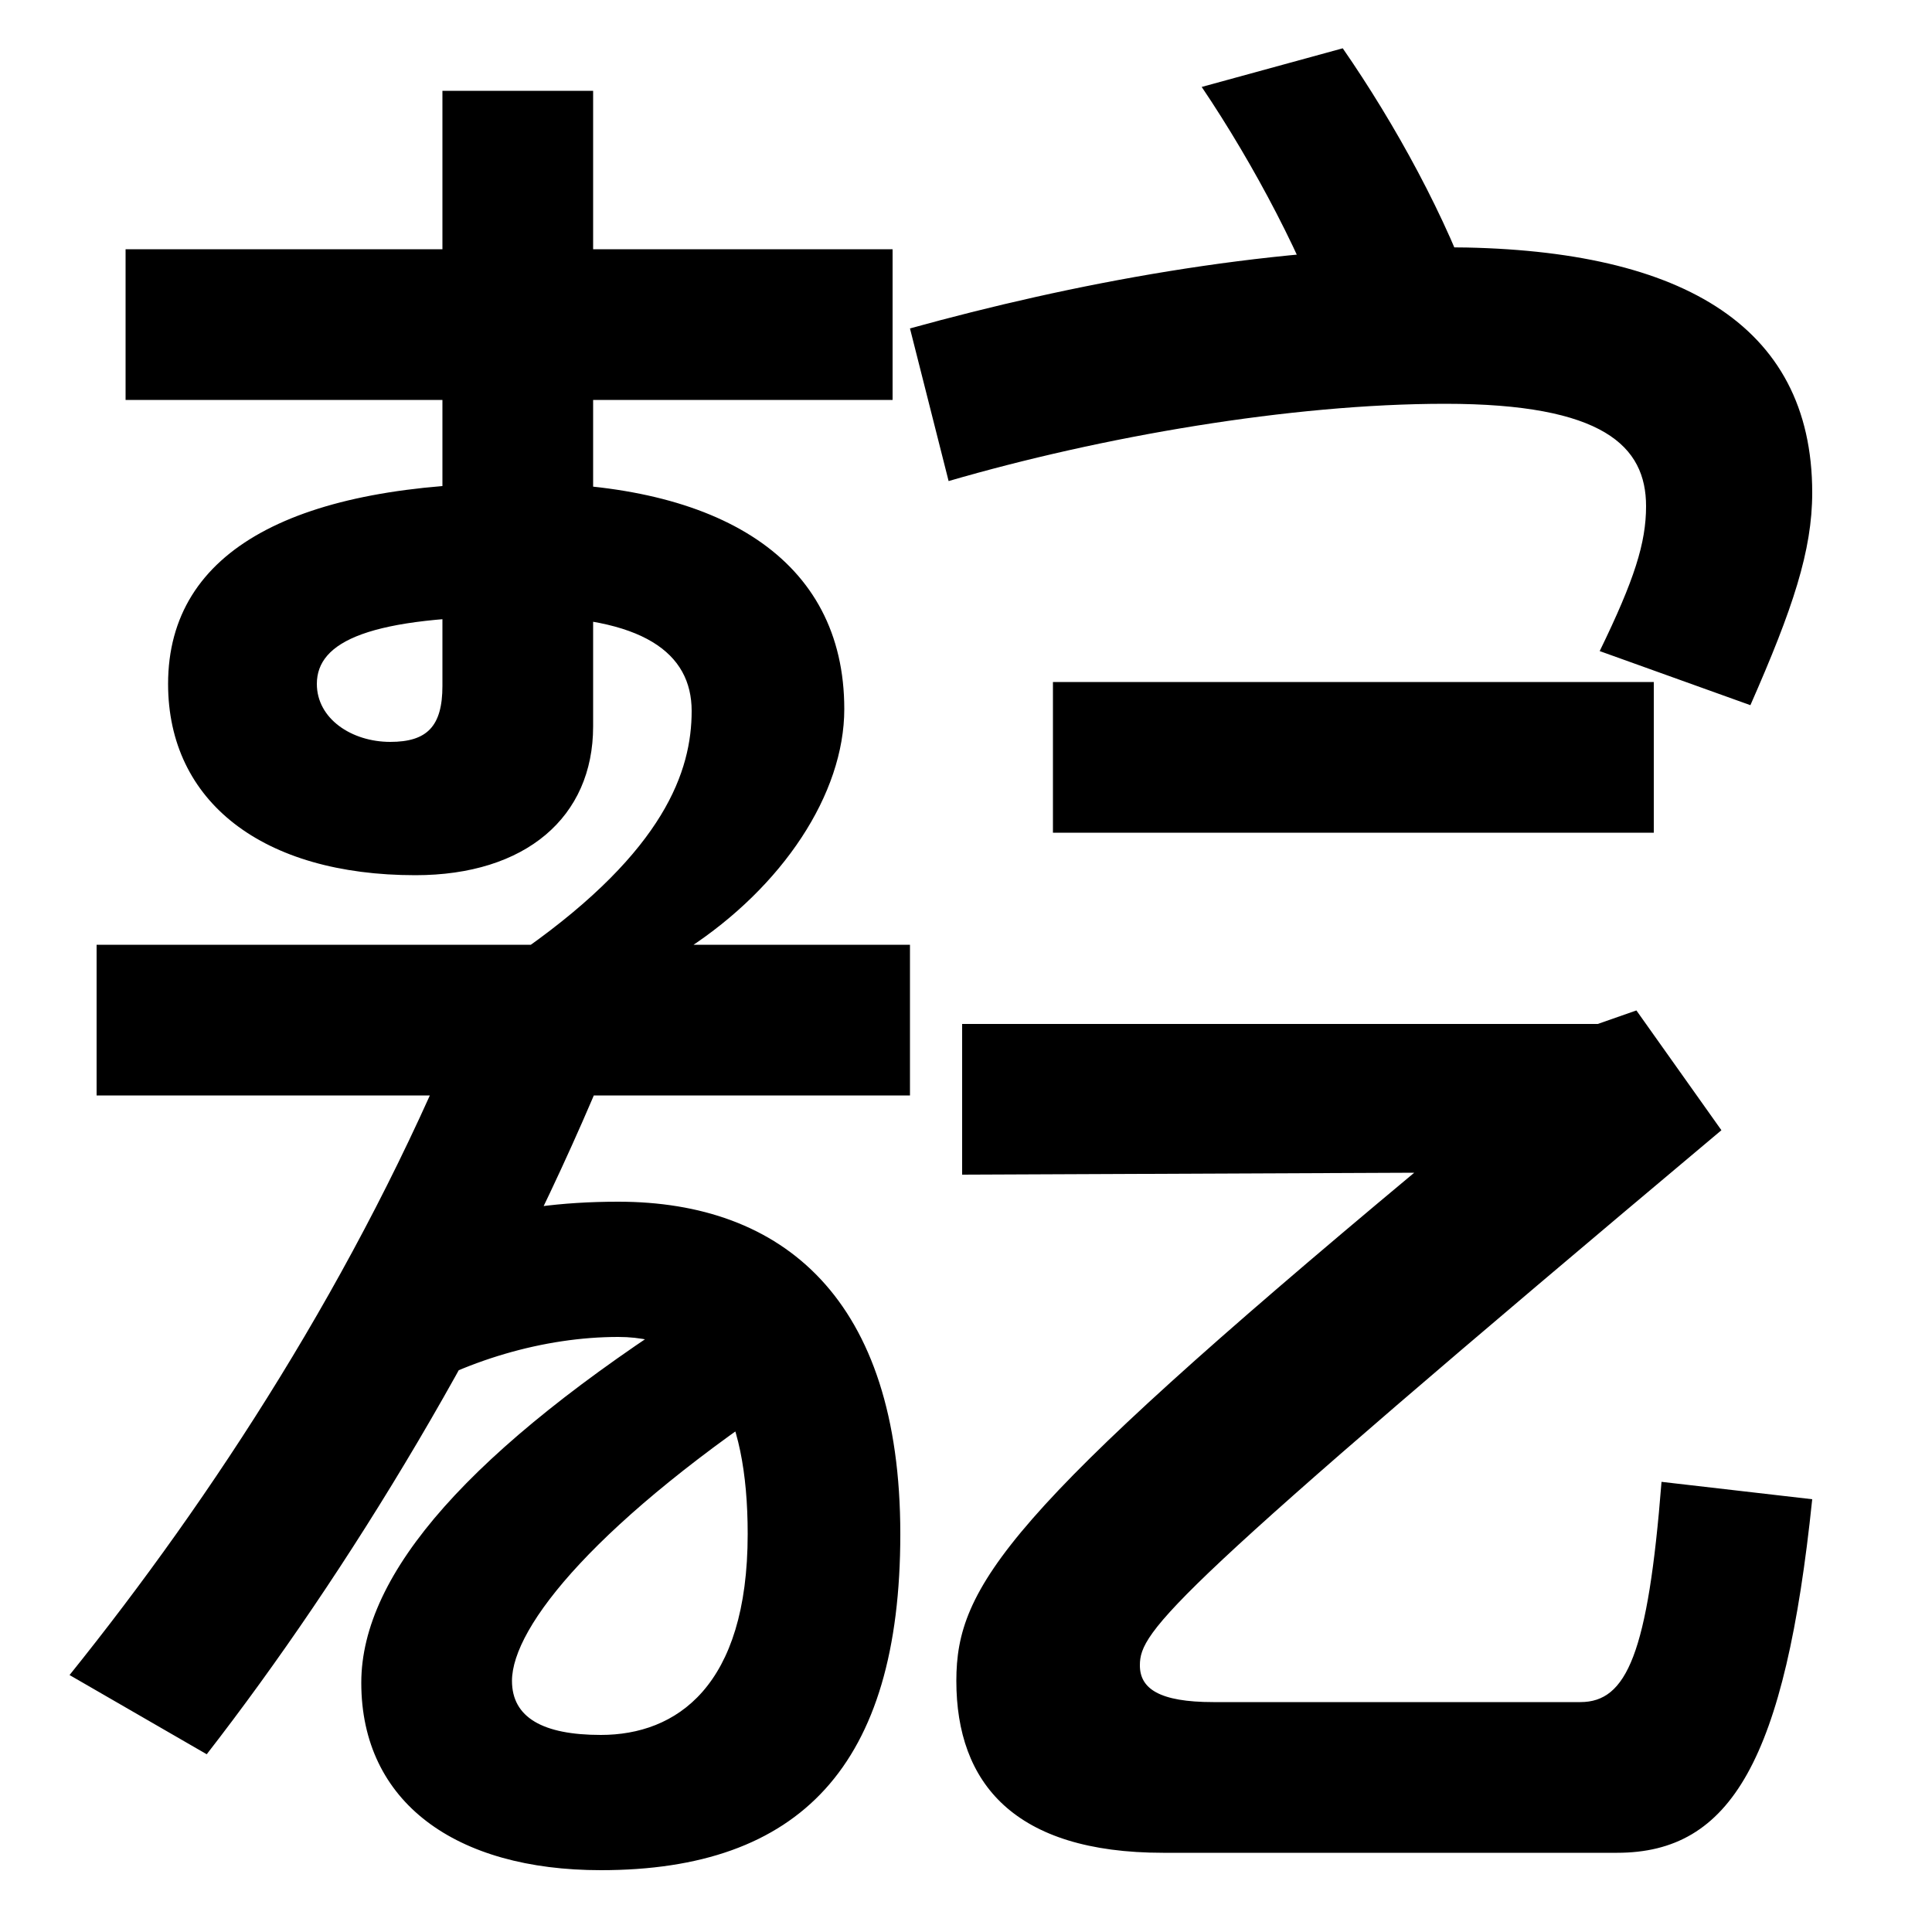 <svg xmlns="http://www.w3.org/2000/svg" width="1000" height="1000"><path d="M272 389H356C405 421 437 469 437 513C437 591 372 630 270 630C154 630 87 596 87 526C87 465 136 427 215 427C272 427 307 457 307 504V833H229V525C229 504 221 496 202 496C182 496 164 508 164 526C164 548 191 561 270 561C333 561 358 542 358 512C358 481 344 440 272 389ZM50 313H471V391H50ZM65 673H462V751H65ZM311 -18C281 -18 265 -9 265 10C265 38 309 93 414 162L360 204C244 130 187 66 187 9C187 -53 236 -88 311 -88C414 -88 466 -34 466 86C466 208 405 258 320 258C261 258 217 244 186 217L205 154C240 176 282 188 320 188C367 188 387 150 387 86C387 7 350 -18 311 -18ZM312 324 238 349C185 220 110 105 36 13L107 -28C180 66 257 192 312 324ZM545 449H856V527H545ZM602 -79H837C896 -79 924 -31 938 104L860 113C853 24 842 -1 818 -1H628C600 -1 590 6 590 18C590 36 604 54 891 295L847 357L827 350H498V272L732 273C521 97 495 59 495 10C495 -43 525 -79 602 -79ZM689 704 764 723C749 767 722 816 695 855L622 835C649 795 676 744 689 704ZM828 543 906 515C928 565 938 595 938 625C938 713 868 752 748 752C653 752 554 733 471 710L491 631C570 654 668 671 748 671C830 671 852 649 852 618C852 599 846 580 828 543Z" transform="translate(0, 880) scale(1,-1)" /></svg>